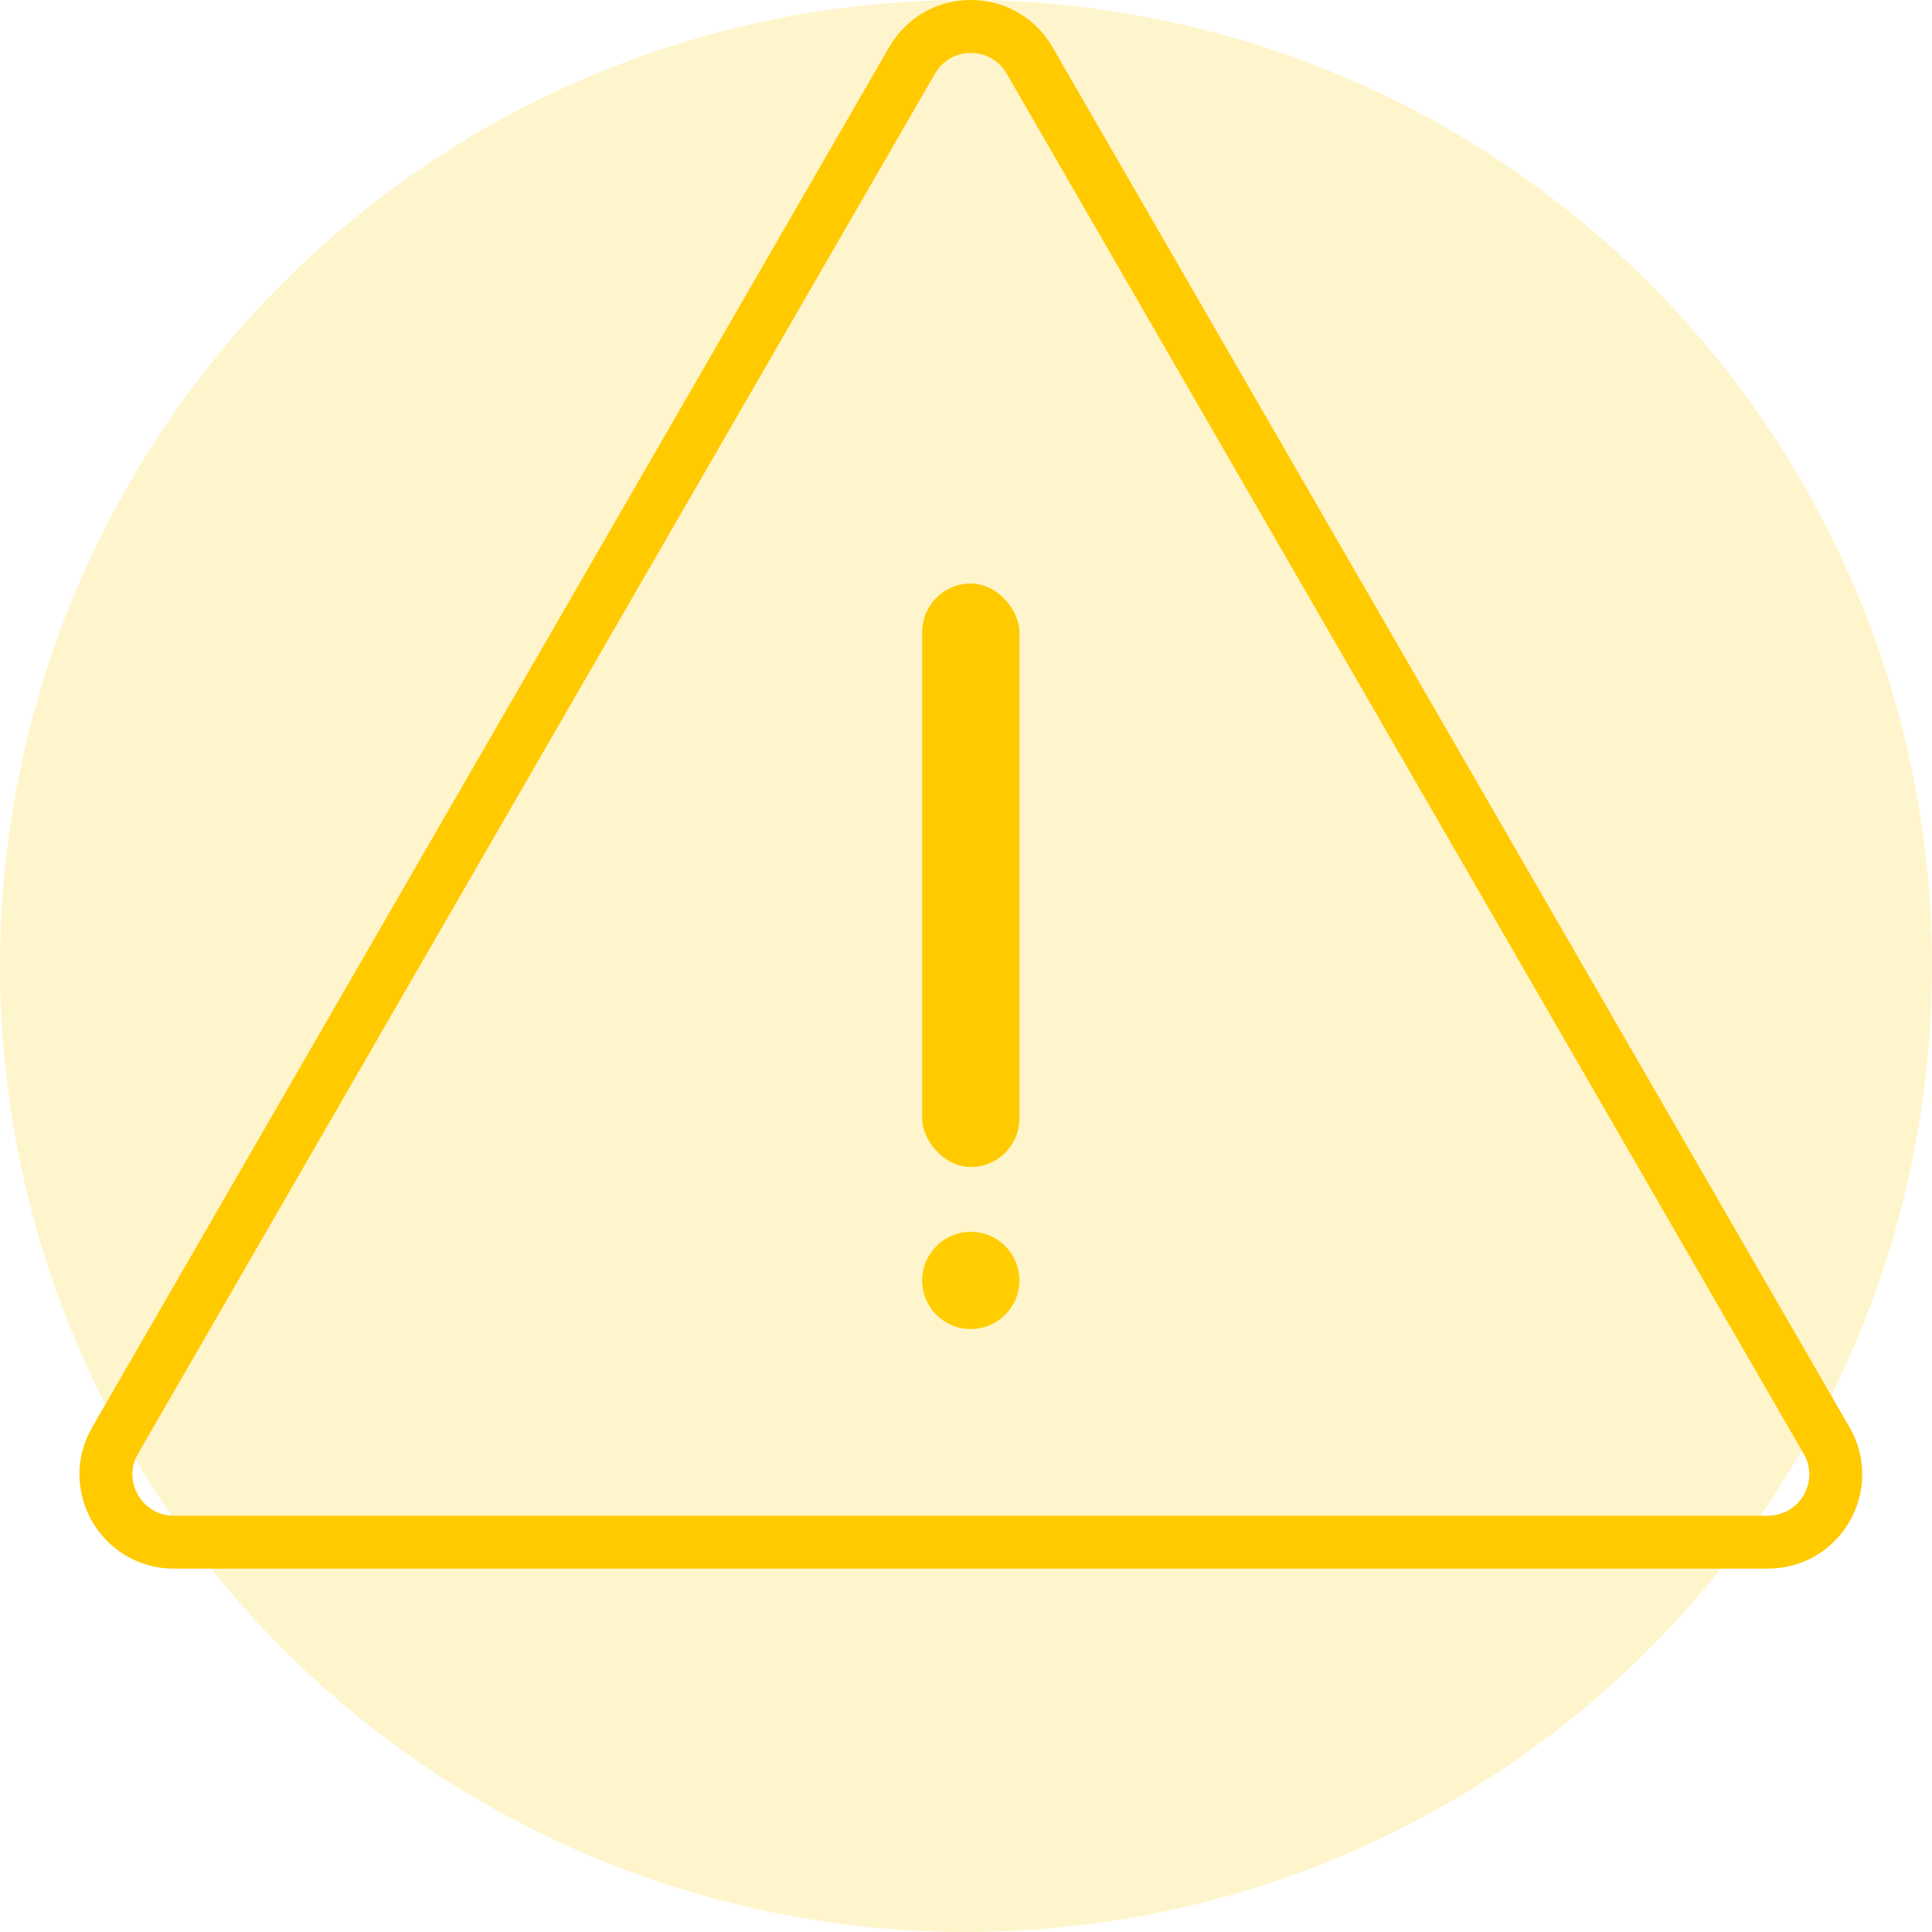 <?xml version="1.0" encoding="UTF-8"?> <svg xmlns="http://www.w3.org/2000/svg" width="73" height="73" viewBox="0 0 73 73" fill="none"><circle cx="36.5" cy="36.5" r="36.5" fill="#FFCD00" fill-opacity="0.2"></circle><path d="M34.463 2.282L34.463 2.282C35.449 0.573 37.917 0.573 38.903 2.282L38.903 2.282L53.961 28.357L69.018 54.431C70.003 56.14 68.771 58.27 66.798 58.27H6.568C4.595 58.27 3.364 56.131 4.347 54.433L4.348 54.432L19.405 28.357L34.463 2.282Z" stroke="#FFCA00" stroke-width="2"></path><circle cx="36.681" cy="48.381" r="1.837" fill="#FFCD00"></circle><rect x="34.844" y="22.048" width="3.675" height="22.047" rx="1.837" fill="#FFCA00"></rect></svg> 